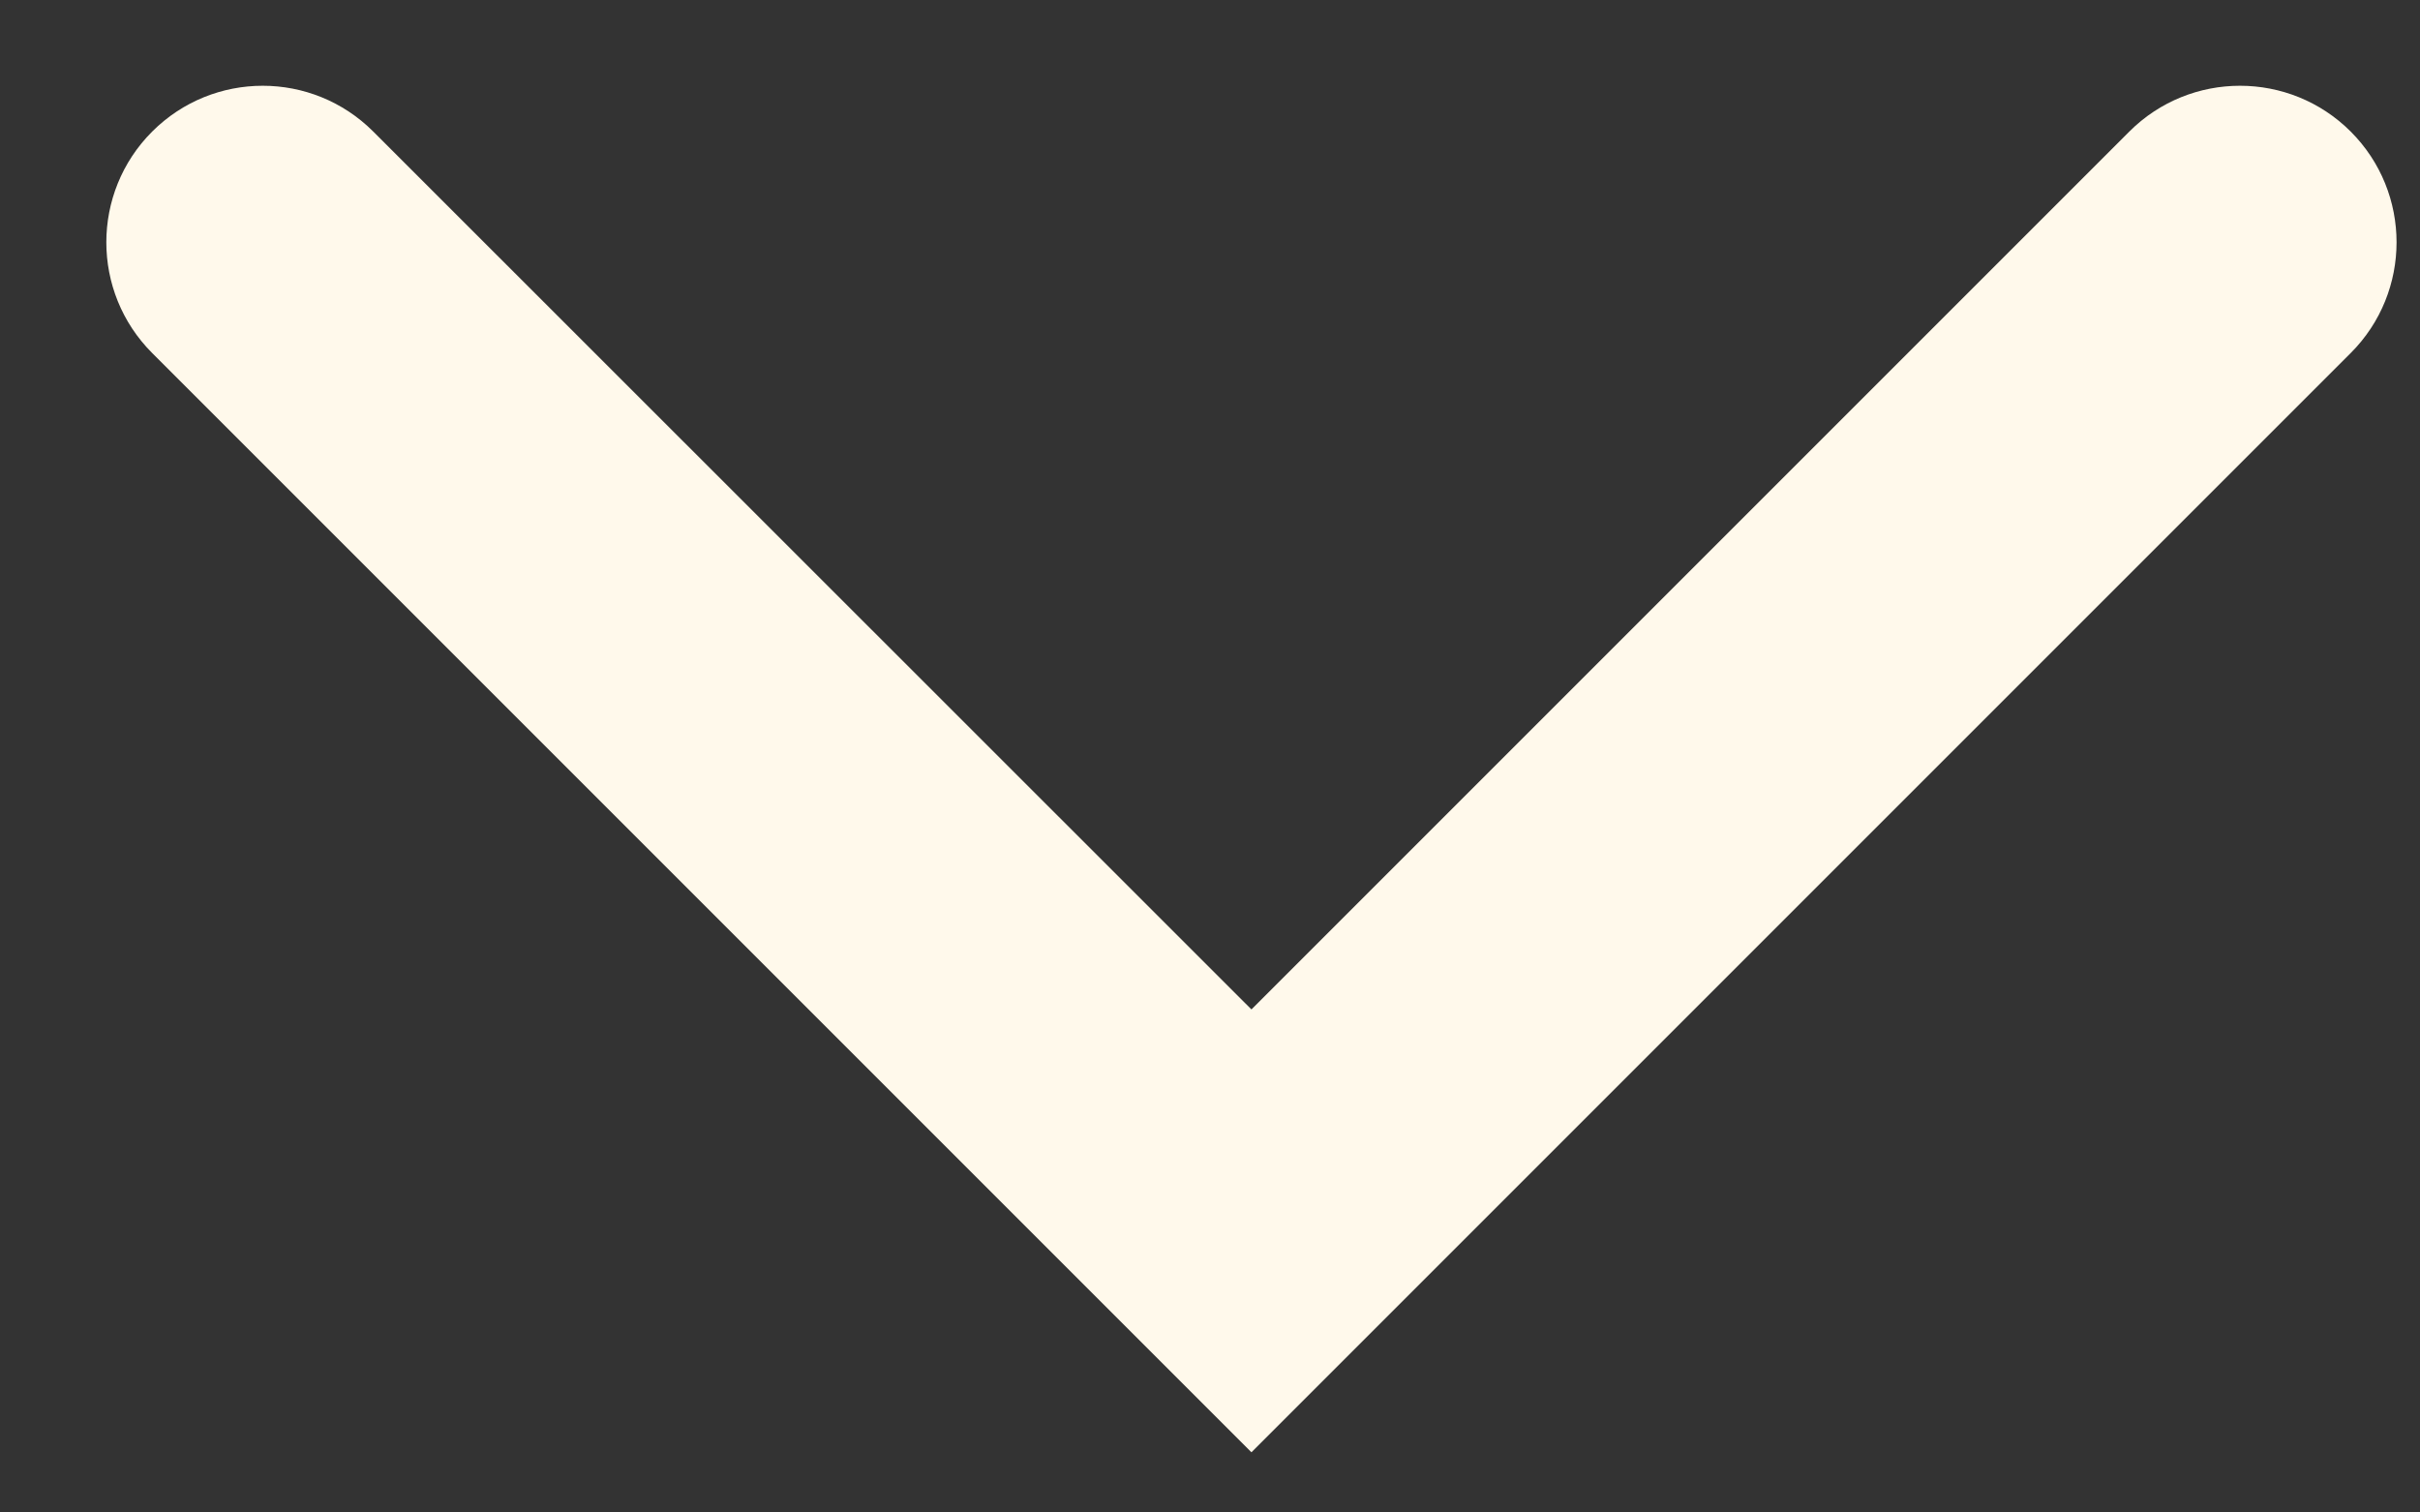 <svg width="8" height="5" viewBox="0 0 8 5" fill="none" xmlns="http://www.w3.org/2000/svg">
<rect x="0" y="0" width="8" height="5" fill="#333333" stroke="none"/>
<g clip-path="url(#clip0_6633_29417)">
<path d="M0.503 1.167L4.137 4.801L7.771 1.167C7.973 0.965 7.973 0.637 7.771 0.435C7.569 0.233 7.241 0.233 7.039 0.435L4.137 3.337L1.234 0.435C1.032 0.233 0.705 0.233 0.503 0.435C0.301 0.637 0.301 0.965 0.503 1.167Z" fill="#FFF9EB"/>
</g>
<defs>
<clipPath id="clip0_6633_29417">
<rect width="8" height="4.6" fill="white" transform="matrix(1 0 0 -1 0 4.801)"/>
</clipPath>
</defs>
</svg>
